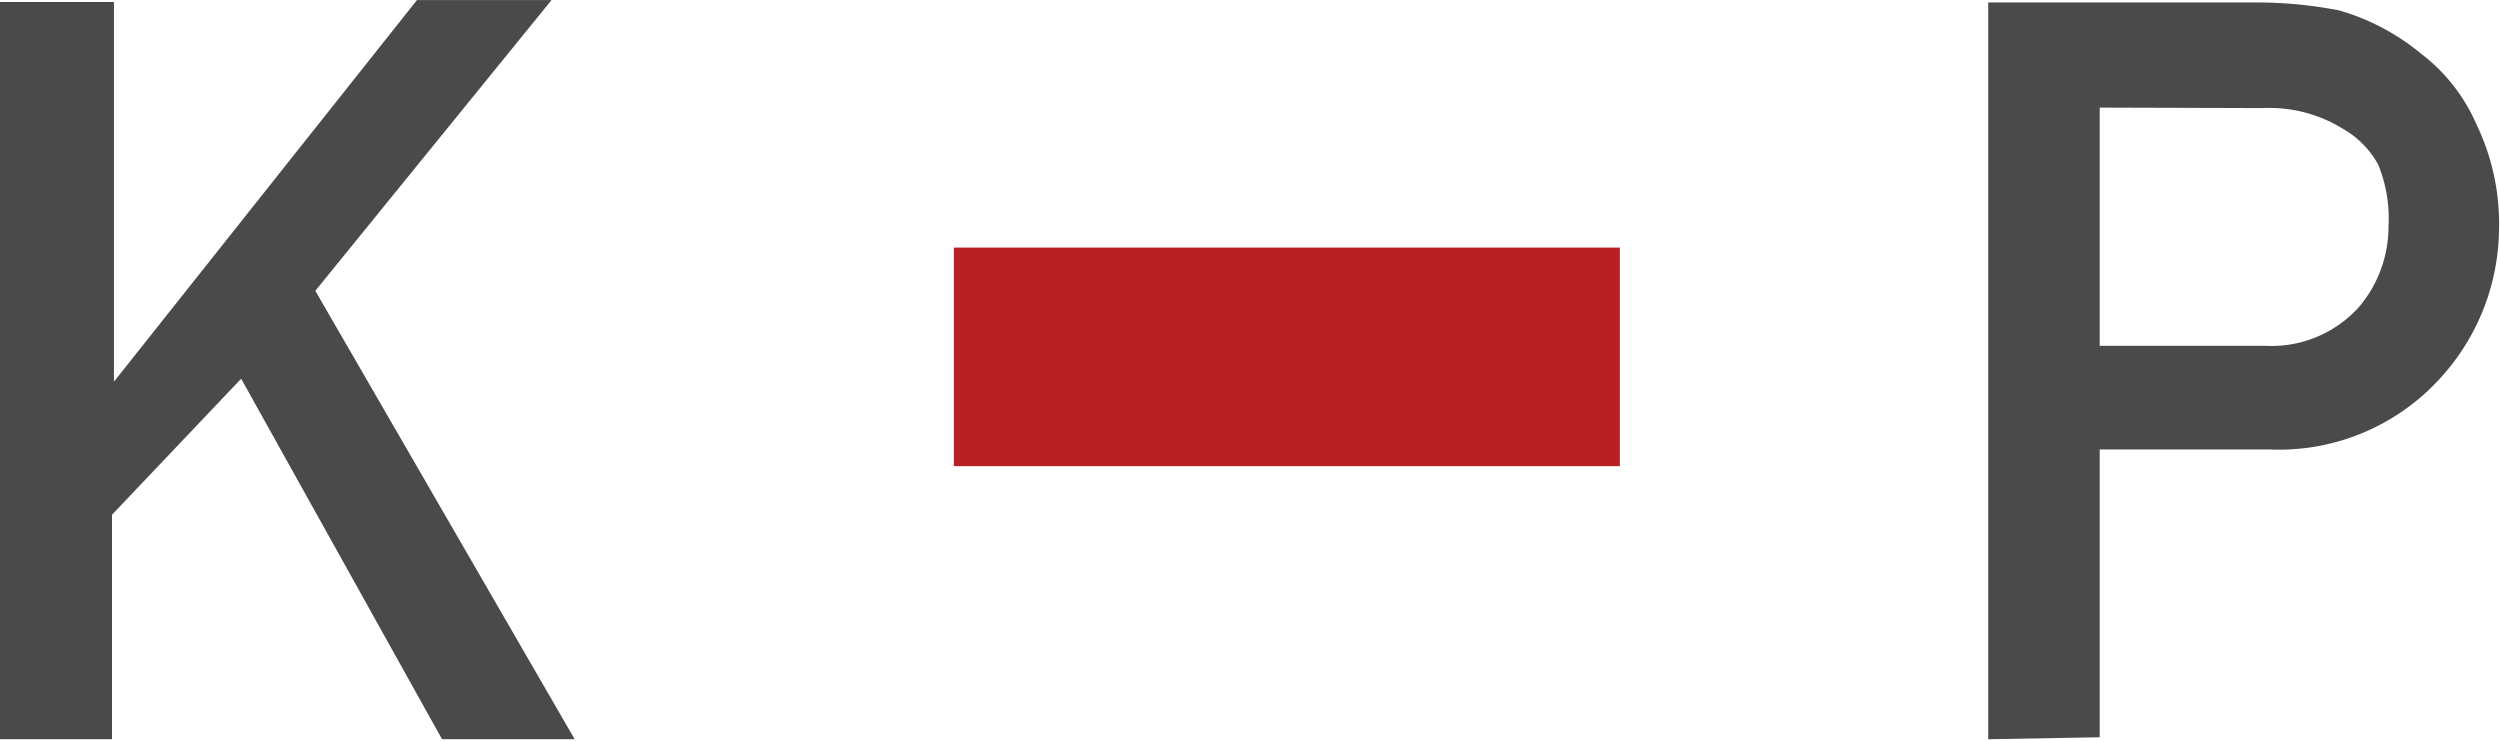 <svg id="Layer_1" data-name="Layer 1" xmlns="http://www.w3.org/2000/svg" viewBox="0 0 50.9 15" height="16" width="54"><title>kp_small_logo</title><g id="Navnetrekk"><g id="Mobil-logo"><path id="K-P" d="M.58,16.13H2.86V11.56L5.49,8.79l4.09,7.34h2.7L7,7l4.81-5.92H9.07L2.9,8.85h0V1.12H.58ZM43.33,3.27V8.12H46.7a2.4,2.4,0,0,0,1.9-.78,2.53,2.53,0,0,0,.61-1.65A2.91,2.91,0,0,0,49,4.43a1.89,1.89,0,0,0-.72-.73,2.85,2.85,0,0,0-1.63-.42ZM41.06,16.13v-15h5.43a8.69,8.69,0,0,1,1.71.16,4.6,4.6,0,0,1,1.67.88A3.61,3.61,0,0,1,51,3.61a4.65,4.65,0,0,1,.46,2.14,4.55,4.55,0,0,1-1.17,3,4.44,4.44,0,0,1-3.52,1.48H43.33v5.86Z" transform="translate(-0.58 -1.12)" fill="#4a4a4a"/><rect id="Rectangle-Copy" x="19.42" y="5" width="13.56" height="4.45" fill="#b72126"/></g></g></svg>